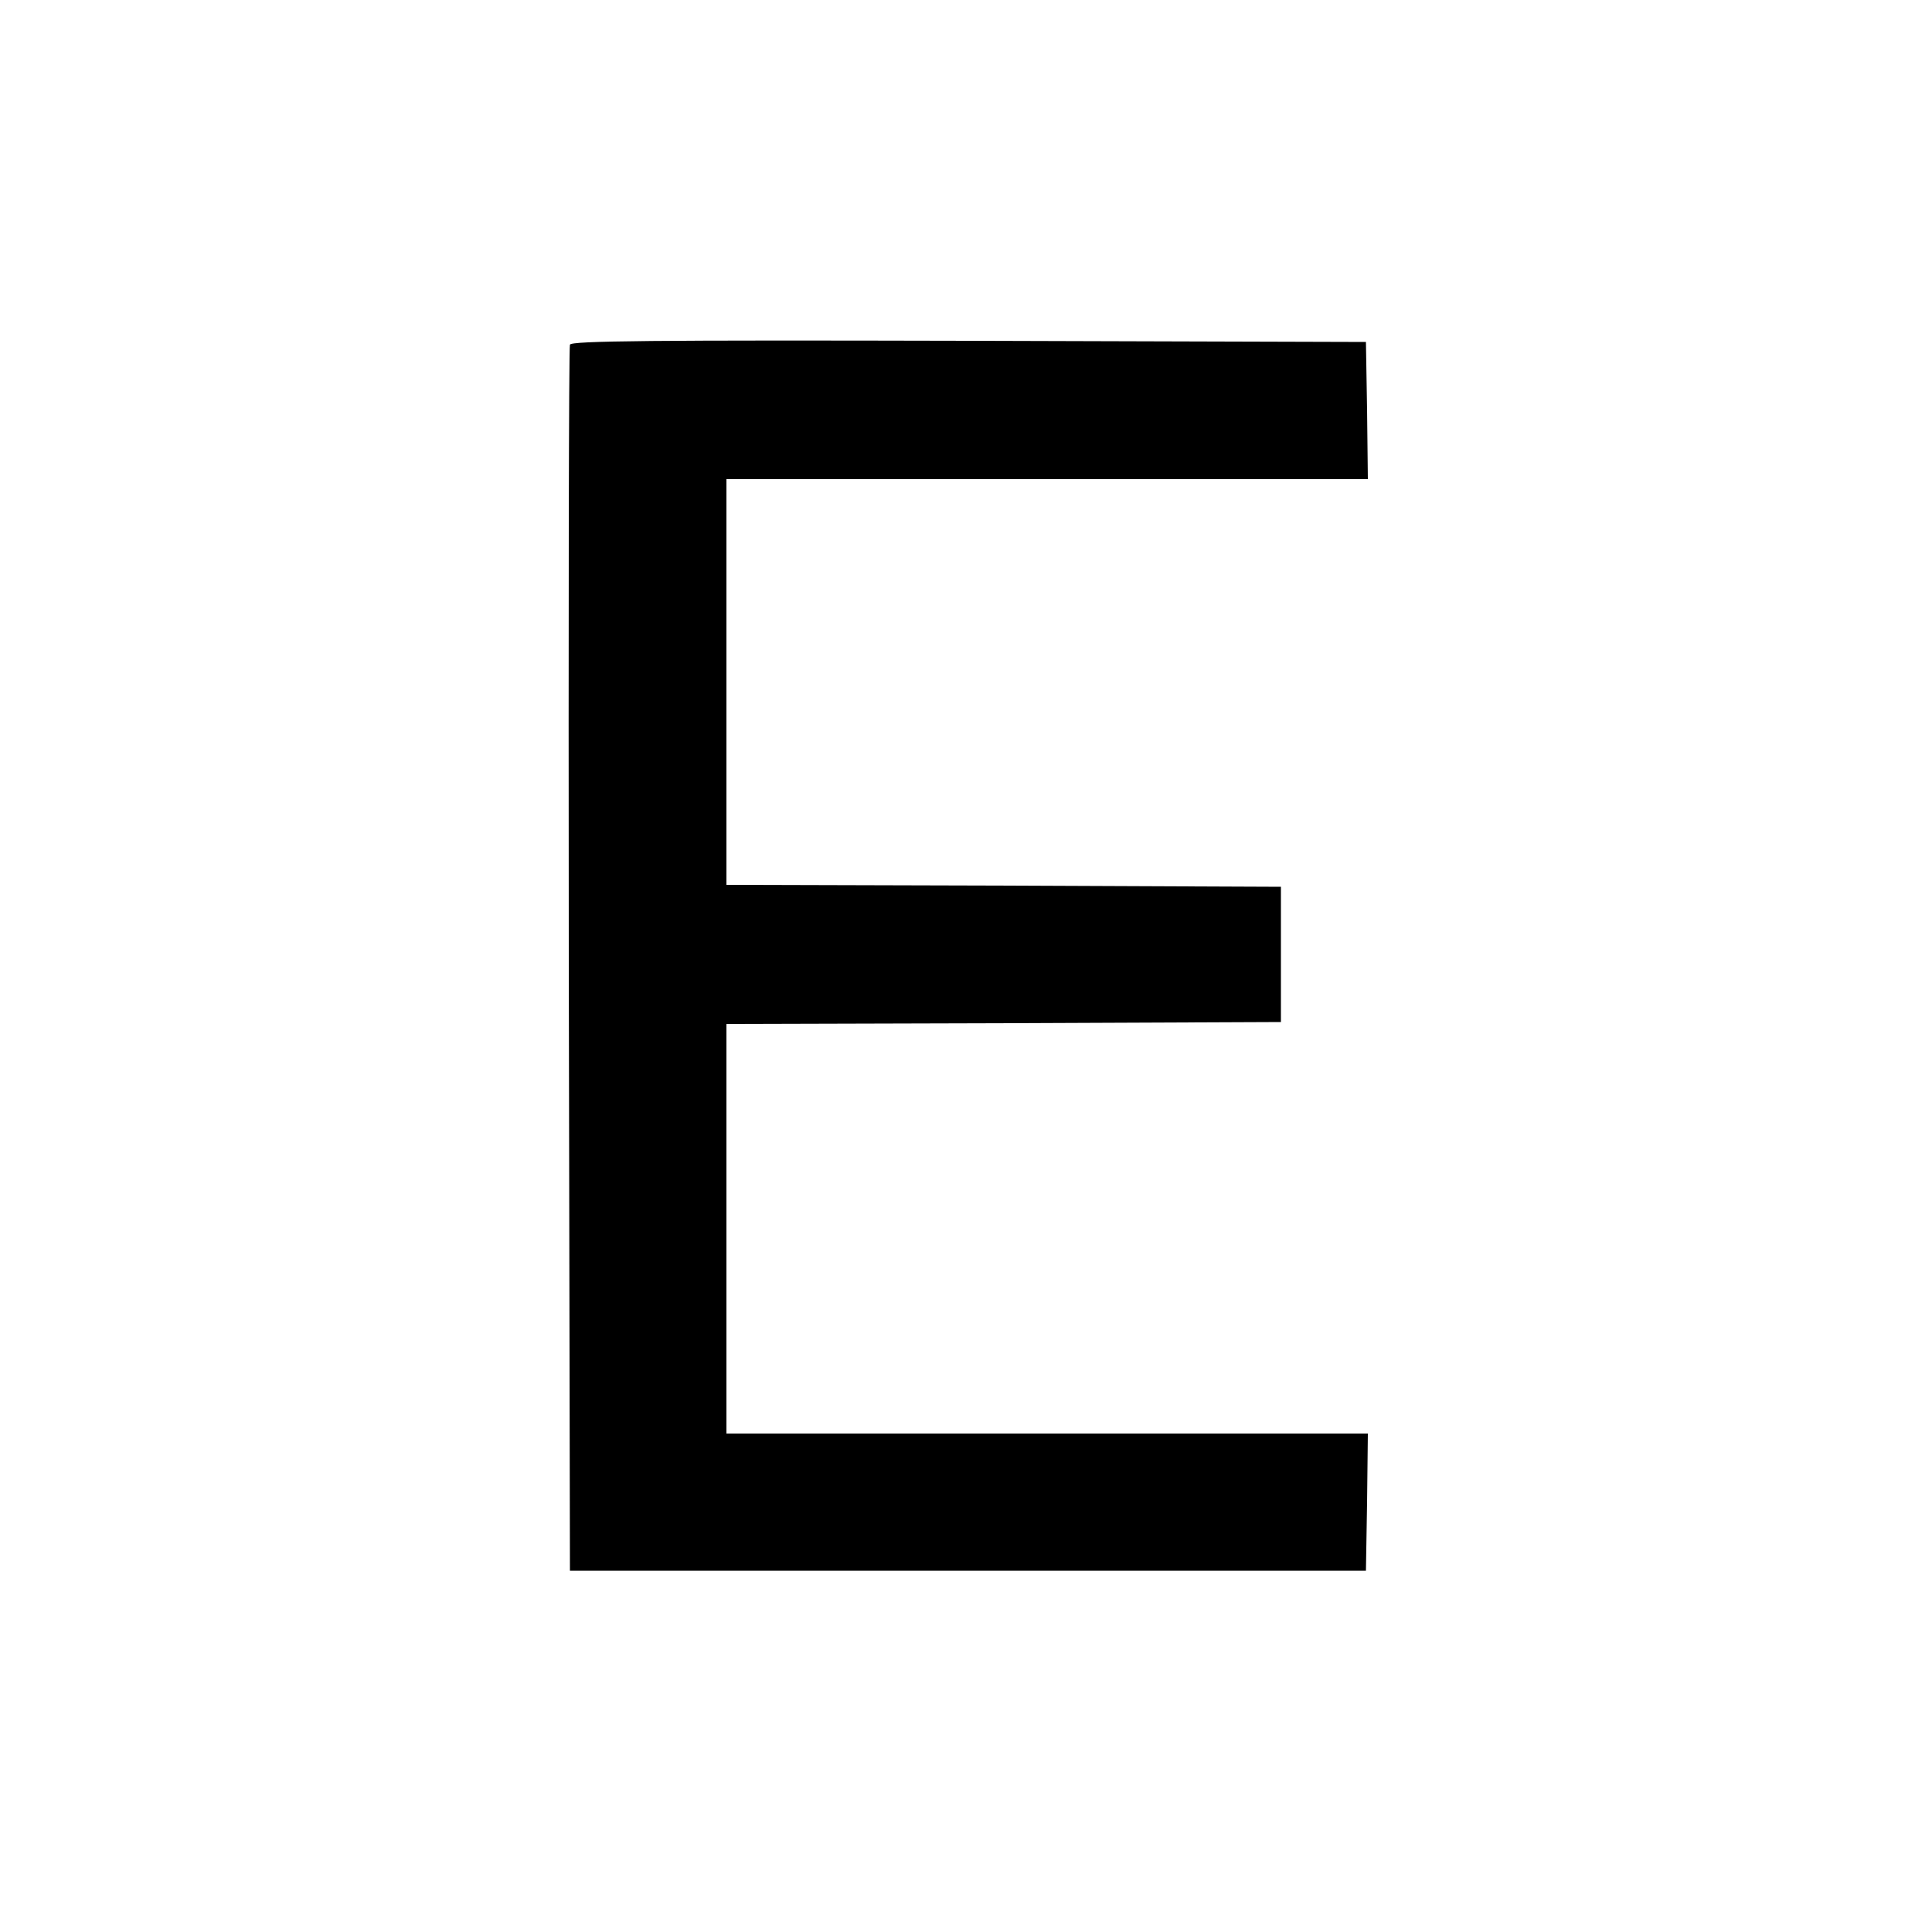 <?xml version="1.0" standalone="no"?>
<!DOCTYPE svg PUBLIC "-//W3C//DTD SVG 20010904//EN"
 "http://www.w3.org/TR/2001/REC-SVG-20010904/DTD/svg10.dtd">
<svg version="1.0" xmlns="http://www.w3.org/2000/svg"
 width="500pt" height="500pt" viewBox="0 0 500 500"
 preserveAspectRatio="xMidYMid meet">
<g transform="translate(0,500) scale(0.1,-0.1)"
fill="#000000" stroke="none">
<path d="M1475 4108 c-3 -7 -4 -724 -3 -1593 l3 -1580 1030 0 1030 0 3 178 2
177 -830 0 -830 0 0 530 0 530 718 2 717 3 0 175 0 175 -717 3 -718 2 0 525 0
525 830 0 830 0 -2 178 -3 177 -1028 3 c-817 2 -1029 0 -1032 -10z"/>
</g>
</svg>
